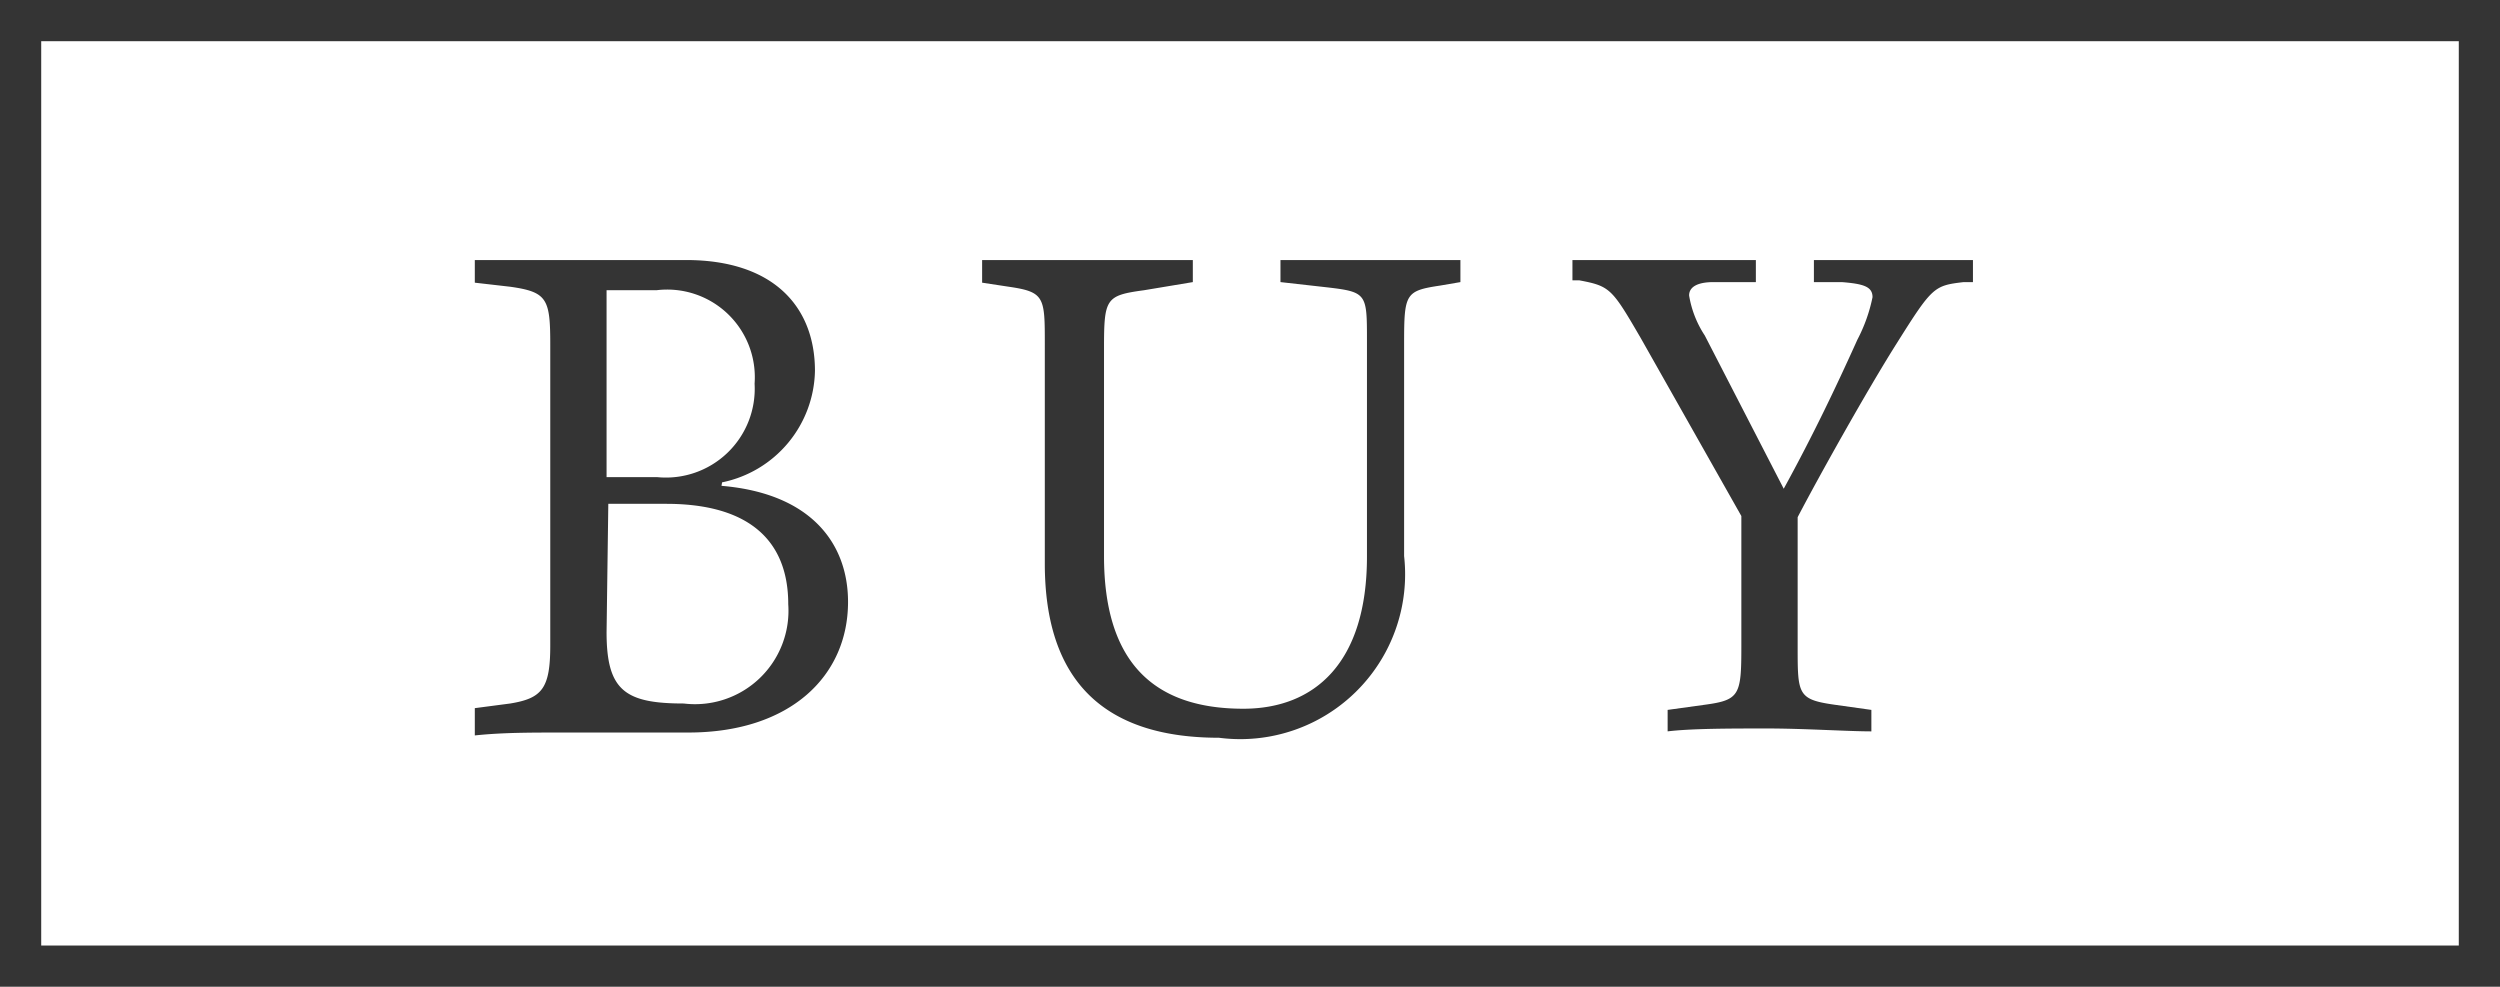 <svg xmlns="http://www.w3.org/2000/svg" viewBox="0 0 43.07 17"><defs><style>.cls-1{fill:#343434;}</style></defs><g id="レイヤー_2" data-name="レイヤー 2"><g id="txt"><path class="cls-1" d="M12.43,8.37c1.55.13,2.18,1,2.18,2,0,1.28-1,2.25-2.75,2.25-.37,0-.81,0-1,0l-1.08,0c-.67,0-1.12,0-1.6.05V12.2l.61-.08c.55-.09.69-.26.69-1V5.94c0-.79-.05-.91-.69-1l-.61-.07V4.48h3.64c1.5,0,2.22.8,2.22,1.91a2,2,0,0,1-1.6,1.92Zm-1.11-.15A1.53,1.53,0,0,0,13,6.61,1.51,1.51,0,0,0,11.31,5h-.86V8.22Zm-.87,2.67c0,1,.31,1.23,1.33,1.23a1.61,1.61,0,0,0,1.8-1.71c0-1.15-.74-1.73-2.1-1.73h-1Z"/><path class="cls-1" d="M24.81,4.92c-.6.09-.62.14-.62,1V9.58A2.84,2.84,0,0,1,21,12.71c-2,0-3-1-3-3V5.94c0-.82,0-.91-.62-1l-.46-.07V4.48c.42,0,1.06,0,1.63,0s1.55,0,2,0v.38L19.71,5c-.66.09-.69.14-.69,1V9.58c0,1.76.79,2.63,2.4,2.63,1.22,0,2.13-.78,2.13-2.62V5.87c0-.81,0-.84-.69-.92l-.8-.09V4.48c.46,0,1.16,0,1.74,0s1,0,1.36,0v.38Z"/><path class="cls-1" d="M31.25,4.48c.45,0,.94,0,1.45,0s.82,0,1.29,0v.38l-.16,0c-.51.06-.54.08-1.15,1.05-.5.79-1.34,2.29-1.71,3v2.23c0,.82,0,.91.63,1l.64.09v.37c-.4,0-1.17-.05-1.79-.05s-1.31,0-1.72.05v-.37l.65-.09c.59-.08.62-.17.62-1V8.89L28.27,5.83c-.5-.86-.53-.9-1.06-1h-.12V4.48c.47,0,.94,0,1.54,0s1.17,0,1.62,0v.38l-.73,0c-.27,0-.42.08-.42.23a1.77,1.77,0,0,0,.27.69l1.36,2.64c.51-.93.9-1.75,1.27-2.57a2.75,2.75,0,0,0,.26-.73c0-.18-.15-.23-.53-.26l-.48,0Z"/><path class="cls-1" d="M42.36.71V16.29H.71V.71H42.36M43.07,0H0V17H43.07V0Z"/></g></g></svg>